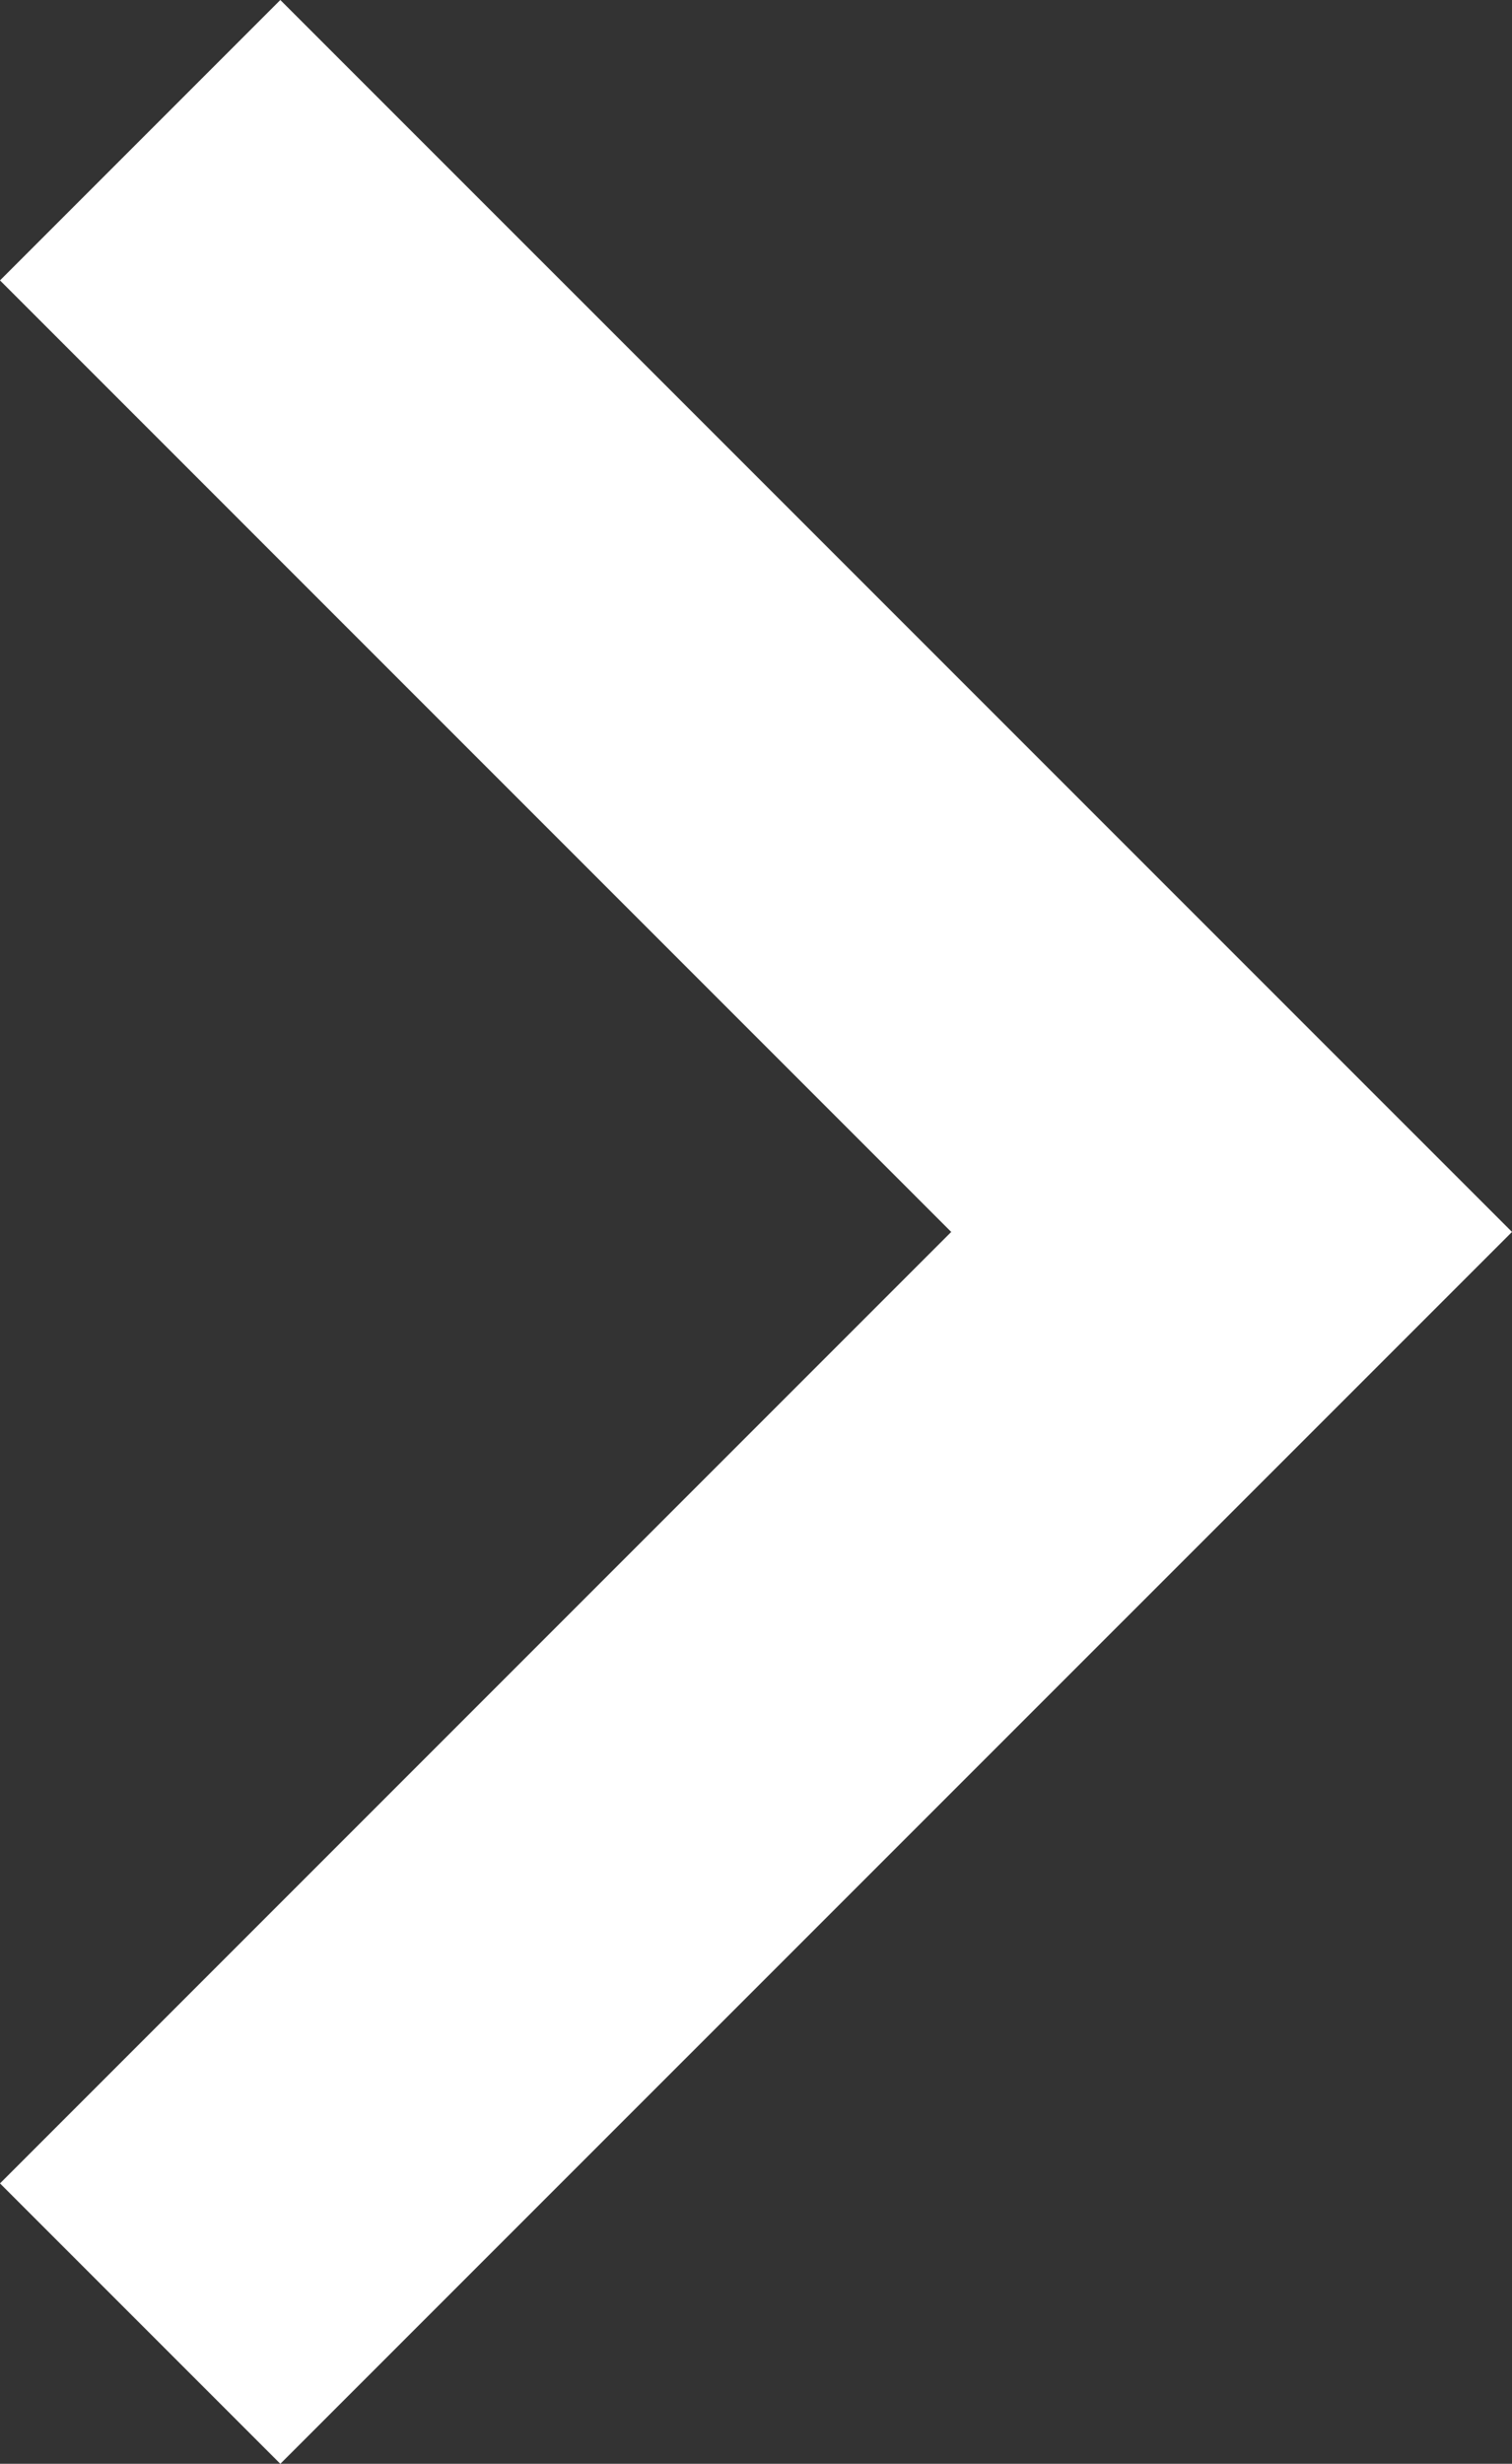 <svg id="Слой_1" data-name="Слой 1" xmlns="http://www.w3.org/2000/svg" viewBox="0 0 26.693 43.485">
  <rect x="0" y="0" width="26.693" height="43.485" fill="#333333" stroke="none"/>
  <defs>
    <style>
      .cls-1 {
        fill: #fff;
      }
    </style>
  </defs>
  <title>arrow2</title>
  <polygon class="cls-1" points="4.949 43.485 0 38.536 16.793 21.743 0 4.949 4.949 0 26.693 21.743 4.949 43.485"/>
</svg>
